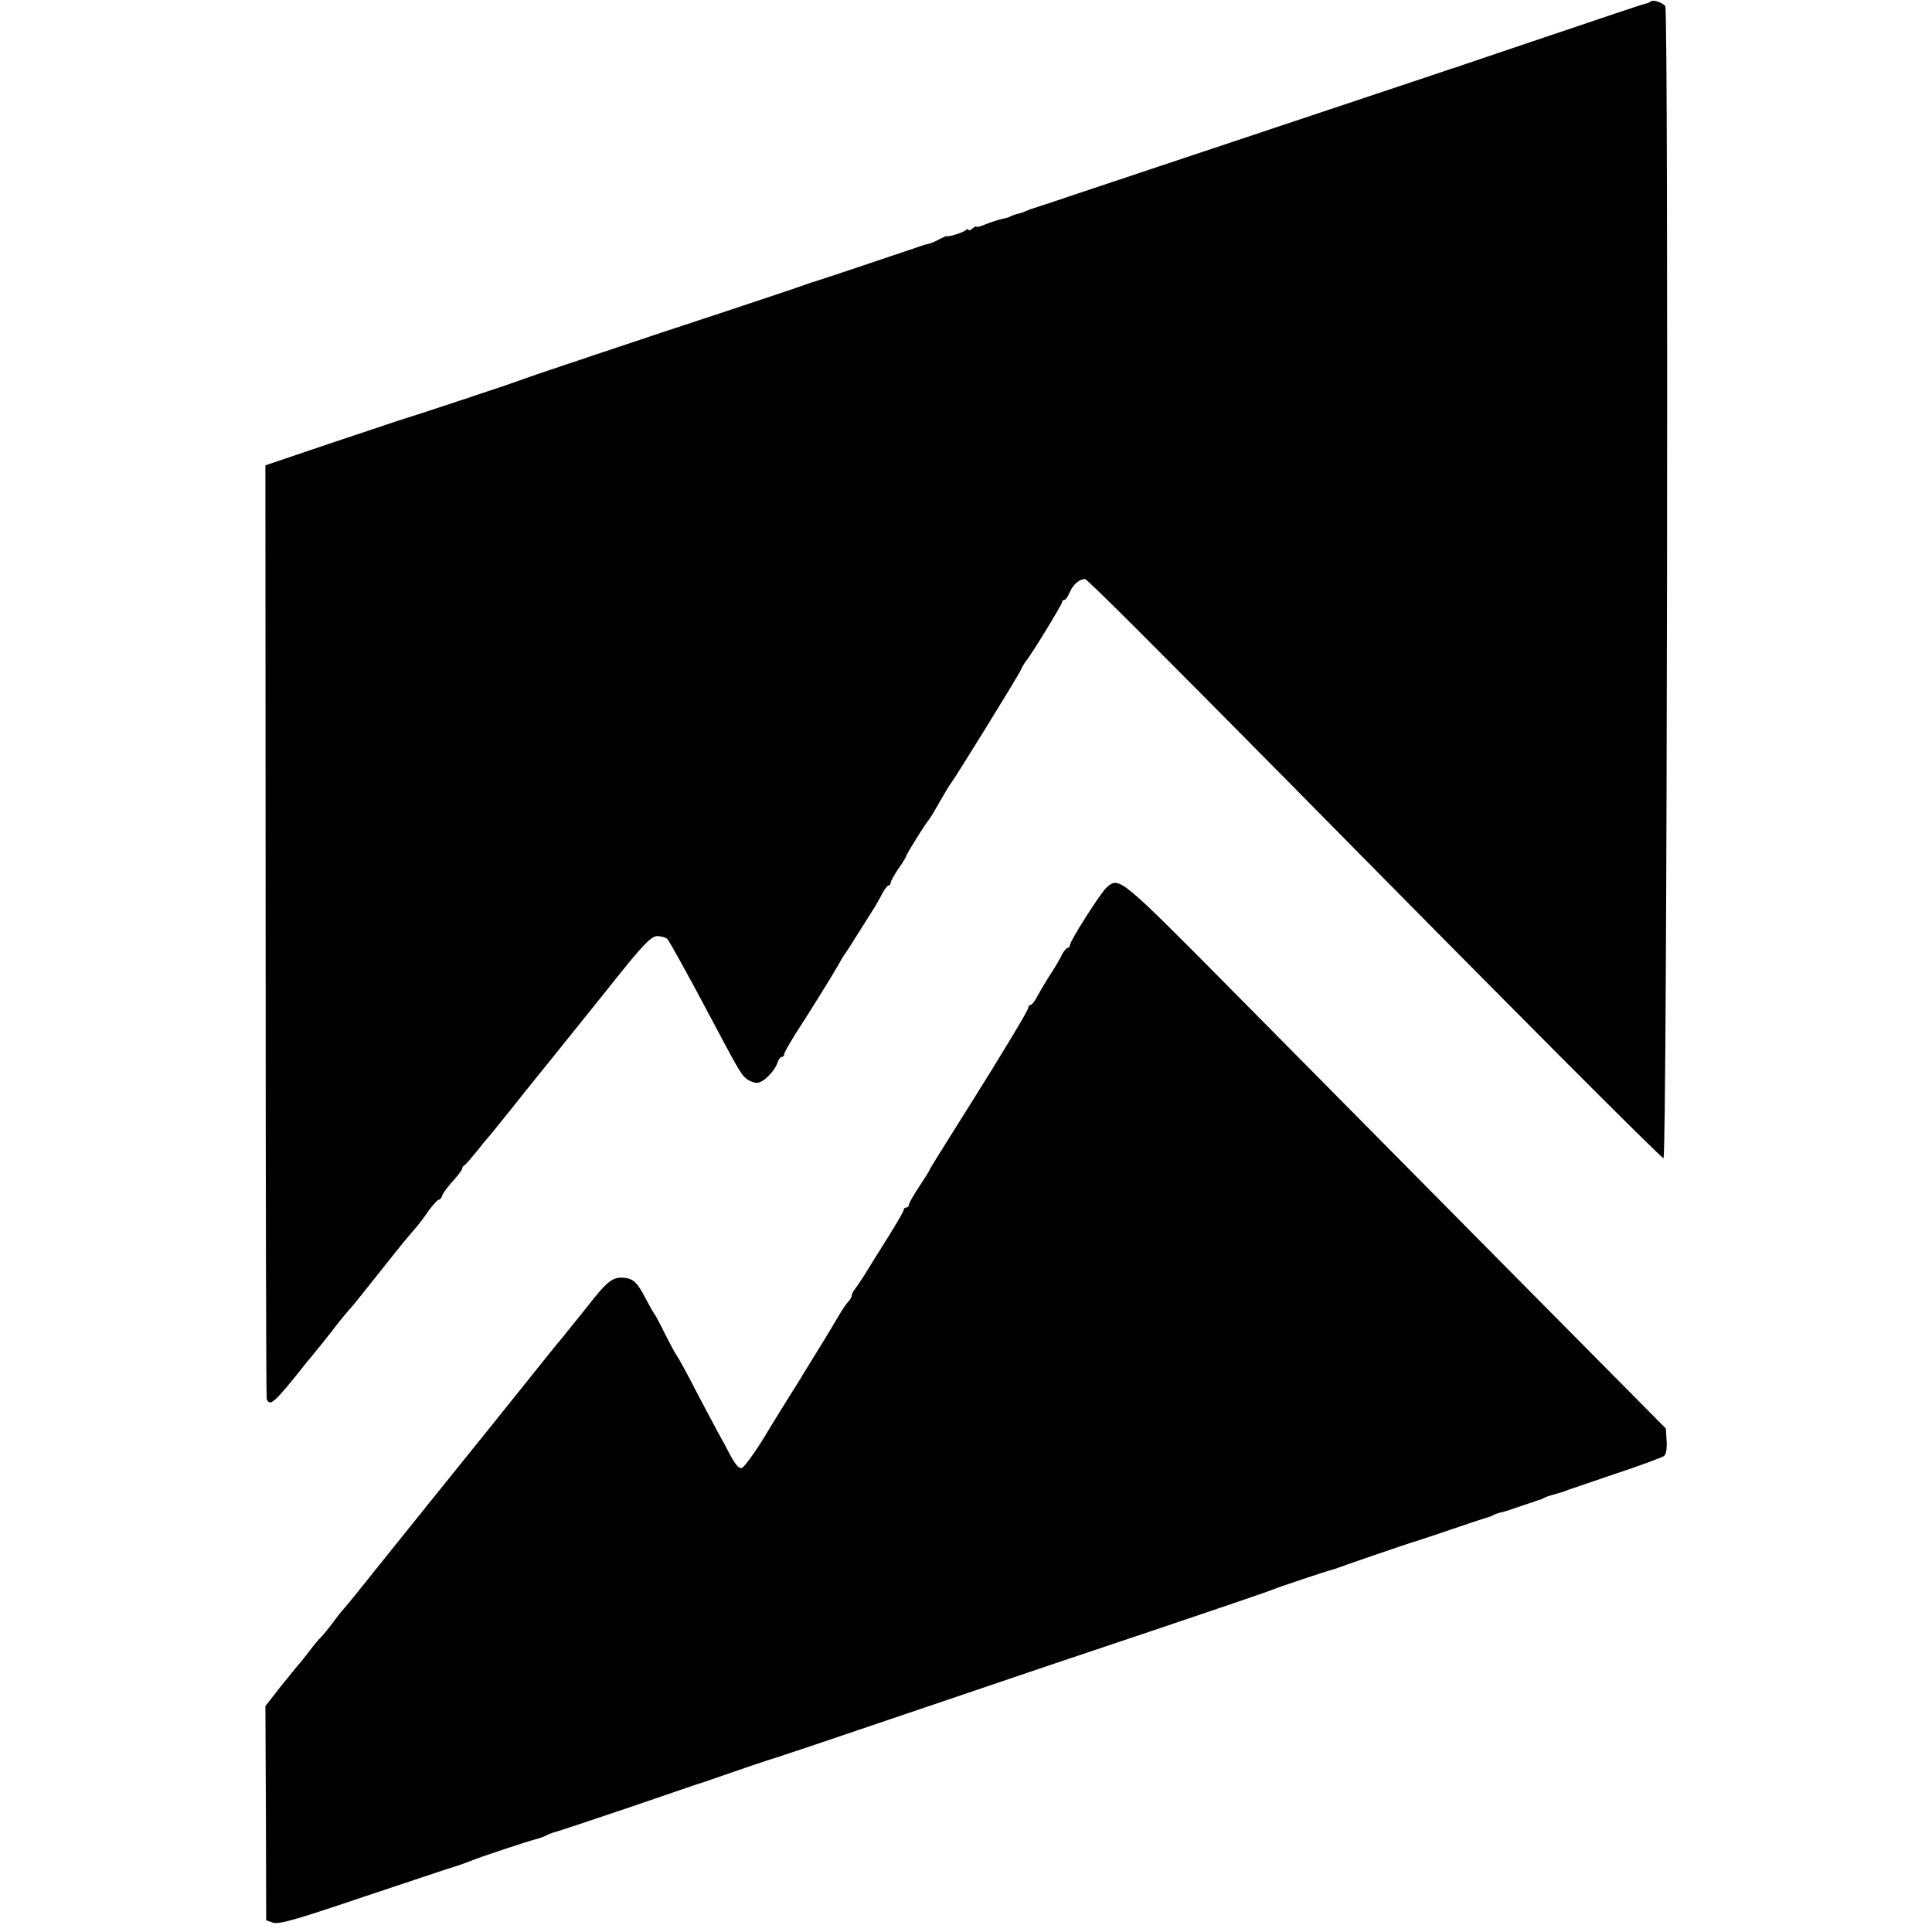 <?xml version="1.0" standalone="no"?>
<!DOCTYPE svg PUBLIC "-//W3C//DTD SVG 20010904//EN"
 "http://www.w3.org/TR/2001/REC-SVG-20010904/DTD/svg10.dtd">
<svg version="1.0" xmlns="http://www.w3.org/2000/svg"
 width="744pt" height="744pt" viewBox="0 0 744 744"
 preserveAspectRatio="xMidYMid meet">
<g transform="translate(0,744) scale(0.1,-0.1)"
fill="#000000" stroke="none">
<path d="M6358 7435 c-3 -3 -14 -8 -24 -10 -11 -2 -176 -58 -369 -123 -192
-65 -353 -119 -357 -121 -4 -1 -13 -4 -20 -6 -7 -3 -236 -79 -508 -170 -272
-91 -632 -211 -800 -267 -168 -56 -307 -103 -310 -103 -3 -1 -13 -5 -22 -9 -9
-4 -22 -8 -30 -10 -7 -1 -18 -5 -24 -8 -6 -4 -21 -9 -35 -11 -13 -3 -41 -12
-62 -20 -20 -9 -37 -13 -37 -10 0 3 -7 0 -15 -7 -8 -7 -15 -9 -15 -5 0 4 -6 3
-12 -2 -12 -10 -73 -28 -73 -22 0 1 -11 -4 -25 -11 -14 -8 -31 -15 -37 -17
-22 -5 -37 -10 -53 -16 -25 -9 -384 -129 -395 -132 -5 -1 -17 -5 -25 -8 -8 -4
-253 -86 -545 -182 -291 -97 -539 -180 -550 -185 -20 -9 -451 -152 -470 -156
-5 -2 -125 -42 -266 -89 l-257 -87 1 -1792 c0 -985 2 -1797 4 -1803 12 -32 29
-17 155 142 5 6 18 21 29 35 12 14 42 52 68 85 25 33 53 67 61 76 17 18 21 23
126 155 87 110 99 124 132 162 13 15 37 46 53 70 17 23 34 42 39 42 5 0 11 8
14 18 3 9 22 34 41 55 19 21 35 42 35 47 0 4 3 10 8 12 4 2 25 26 47 53 22 28
42 52 45 55 5 5 110 135 137 170 14 17 77 96 101 125 13 16 148 184 229 285
134 169 163 198 188 195 15 -1 30 -6 35 -11 8 -9 83 -144 165 -299 106 -200
118 -221 137 -237 11 -10 31 -18 43 -18 24 0 69 45 80 80 3 11 11 20 16 20 5
0 9 5 9 11 0 5 20 40 43 77 54 83 147 233 167 269 8 15 18 32 23 38 4 5 29 44
55 86 26 41 53 84 60 95 6 10 20 34 29 52 9 17 20 32 25 32 4 0 8 5 8 11 0 6
14 30 30 54 17 24 30 46 30 49 0 6 74 125 89 142 5 6 24 38 42 70 19 33 37 64
42 69 15 19 257 410 267 433 5 12 15 28 20 35 19 21 140 219 140 228 0 5 4 9
9 9 5 0 14 14 21 30 12 29 37 50 58 50 9 0 251 -242 773 -770 894 -907 1446
-1460 1455 -1460 14 0 20 4417 7 4436 -10 14 -47 26 -55 19z"/>
<path d="M4262 4023 c-23 -20 -142 -207 -142 -223 0 -5 -4 -10 -8 -10 -5 0
-15 -12 -23 -27 -7 -16 -29 -53 -49 -83 -19 -30 -41 -68 -49 -83 -8 -15 -18
-27 -23 -27 -4 0 -8 -5 -8 -11 0 -9 -106 -185 -225 -374 -121 -192 -155 -247
-155 -250 0 -2 -18 -31 -40 -64 -22 -33 -40 -65 -40 -71 0 -5 -4 -10 -10 -10
-5 0 -10 -4 -10 -9 0 -6 -28 -54 -62 -108 -34 -54 -74 -118 -89 -143 -16 -25
-33 -50 -39 -57 -5 -7 -10 -17 -10 -22 0 -5 -6 -16 -13 -23 -7 -7 -26 -35 -42
-63 -35 -58 -38 -65 -85 -140 -19 -31 -39 -64 -45 -73 -5 -10 -35 -57 -65
-105 -30 -48 -59 -95 -65 -105 -40 -70 -96 -150 -108 -155 -10 -4 -24 11 -43
46 -15 29 -36 68 -47 87 -10 19 -49 91 -85 160 -35 69 -70 132 -76 140 -6 8
-27 47 -46 85 -19 39 -37 72 -40 75 -3 3 -18 30 -34 60 -34 66 -50 79 -94 80
-32 0 -55 -18 -102 -76 -8 -11 -33 -41 -55 -69 -22 -27 -47 -58 -55 -68 -8
-11 -20 -24 -25 -31 -6 -6 -82 -101 -170 -211 -88 -110 -168 -209 -177 -220
-18 -22 -394 -489 -443 -551 -16 -20 -35 -42 -40 -48 -6 -6 -26 -31 -44 -56
-19 -25 -39 -49 -45 -55 -6 -5 -27 -30 -46 -55 -19 -25 -37 -47 -40 -50 -3 -3
-33 -40 -67 -82 l-61 -78 2 -412 1 -413 26 -9 c22 -7 78 8 315 88 159 53 318
106 354 118 36 11 74 24 85 29 44 18 232 80 254 85 13 3 33 10 43 15 11 6 27
12 36 14 9 2 141 46 292 97 151 52 277 95 280 95 3 1 12 4 20 7 100 35 234 81
270 91 25 8 218 73 430 145 212 72 484 164 605 205 121 41 362 121 535 180
173 58 324 110 335 115 18 8 210 72 228 76 4 1 8 2 10 3 5 3 293 102 307 105
8 2 69 23 135 45 66 23 128 43 138 46 9 2 22 7 27 10 5 3 18 8 27 10 10 2 34
9 53 16 53 18 64 22 73 24 4 2 9 4 12 5 3 1 8 3 13 4 4 1 12 4 17 7 6 4 24 10
40 14 34 10 35 10 55 18 8 3 92 31 185 63 94 31 176 62 183 67 8 7 12 28 10
58 l-3 48 -640 646 c-352 356 -820 829 -1040 1051 -424 428 -425 428 -473 387z"/>
</g>
</svg>
